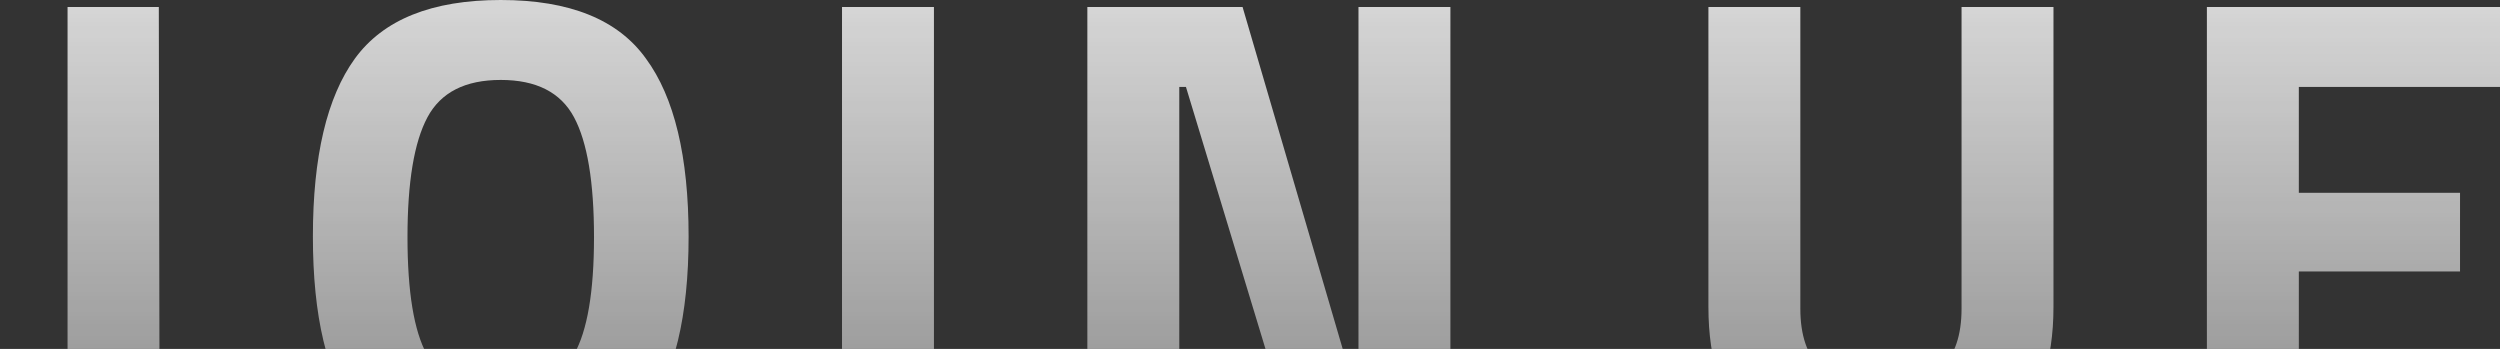 <svg width="1920" height="268" viewBox="0 0 1920 268" fill="none" xmlns="http://www.w3.org/2000/svg">
<rect x="0" y="0" width="1920" height="268" fill="#333333" stroke="none"/>
<g opacity="0.8" clip-path="url(#clip0_736_3966)">
<path d="M1694.89 353.247V5.355H1920V66.748H1765.5V148.093H1889.3V208.463H1765.5V291.854H1920V353.247H1694.89Z" fill="url(#paint0_linear_736_3966)"/>
<path d="M1382.66 237.112C1382.66 277.7 1403.3 297.993 1444.57 297.993C1485.84 297.993 1506.47 277.7 1506.47 237.112V5.355H1577.07V235.578C1577.07 278.211 1565.99 309.59 1543.82 329.713C1521.99 349.495 1488.91 359.386 1444.57 359.386C1400.23 359.386 1366.97 349.495 1344.8 329.713C1322.98 309.59 1312.06 278.211 1312.06 235.578V5.355H1382.66V237.112Z" fill="url(#paint1_linear_736_3966)"/>
<path d="M835.087 353.247V5.355H954.29L1038.19 291.854H1043.31V5.355H1113.91V353.247H997.777L910.804 66.748H905.688V353.247H835.087Z" fill="url(#paint2_linear_736_3966)"/>
<path d="M646.666 353.247V5.355H717.268V353.247H646.666Z" fill="url(#paint3_linear_736_3966)"/>
<path d="M327.787 272.174C338.019 289.909 356.948 298.777 384.575 298.777C412.201 298.777 430.96 289.909 440.851 272.174C451.083 254.097 456.199 224.083 456.199 182.131C456.199 139.839 451.083 109.142 440.851 90.042C430.619 70.942 411.86 61.393 384.575 61.393C357.289 61.393 338.53 70.942 328.298 90.042C318.066 109.142 312.95 139.839 312.95 182.131C312.95 224.083 317.896 254.097 327.787 272.174ZM496.105 317.195C474.617 345.845 437.441 360.17 384.575 360.17C331.709 360.17 294.362 345.845 272.533 317.195C251.046 288.204 240.302 243.012 240.302 181.62C240.302 120.227 251.046 74.694 272.533 45.021C294.362 15.007 331.709 0 384.575 0C437.441 0 474.617 15.007 496.105 45.021C517.933 74.694 528.847 120.227 528.847 181.62C528.847 243.012 517.933 288.204 496.105 317.195Z" fill="url(#paint4_linear_736_3966)"/>
<path d="M13 389.059V327.666C26.643 327.666 36.534 325.108 42.673 319.992C48.812 314.876 51.882 305.326 51.882 291.342V5.355H121.972L122.483 294.412C122.483 331.589 114.127 356.657 97.415 369.618C81.043 382.579 52.905 389.059 13 389.059Z" fill="url(#paint5_linear_736_3966)"/>
</g>
<defs>
<linearGradient id="paint0_linear_736_3966" x1="966.5" y1="0" x2="966.5" y2="389.059" gradientUnits="userSpaceOnUse">
<stop stop-color="white"/>
<stop offset="1" stop-color="white" stop-opacity="0.5"/>
</linearGradient>
<linearGradient id="paint1_linear_736_3966" x1="966.5" y1="0" x2="966.5" y2="389.059" gradientUnits="userSpaceOnUse">
<stop stop-color="white"/>
<stop offset="1" stop-color="white" stop-opacity="0.5"/>
</linearGradient>
<linearGradient id="paint2_linear_736_3966" x1="966.5" y1="0" x2="966.5" y2="389.059" gradientUnits="userSpaceOnUse">
<stop stop-color="white"/>
<stop offset="1" stop-color="white" stop-opacity="0.5"/>
</linearGradient>
<linearGradient id="paint3_linear_736_3966" x1="966.5" y1="0" x2="966.5" y2="389.059" gradientUnits="userSpaceOnUse">
<stop stop-color="white"/>
<stop offset="1" stop-color="white" stop-opacity="0.5"/>
</linearGradient>
<linearGradient id="paint4_linear_736_3966" x1="966.5" y1="0" x2="966.5" y2="389.059" gradientUnits="userSpaceOnUse">
<stop stop-color="white"/>
<stop offset="1" stop-color="white" stop-opacity="0.5"/>
</linearGradient>
<linearGradient id="paint5_linear_736_3966" x1="966.5" y1="0" x2="966.5" y2="389.059" gradientUnits="userSpaceOnUse">
<stop stop-color="white"/>
<stop offset="1" stop-color="white" stop-opacity="0.5"/>
</linearGradient>
<clipPath id="clip0_736_3966">
<rect width="1920" height="268" fill="white"/>
</clipPath>
</defs>
</svg>
